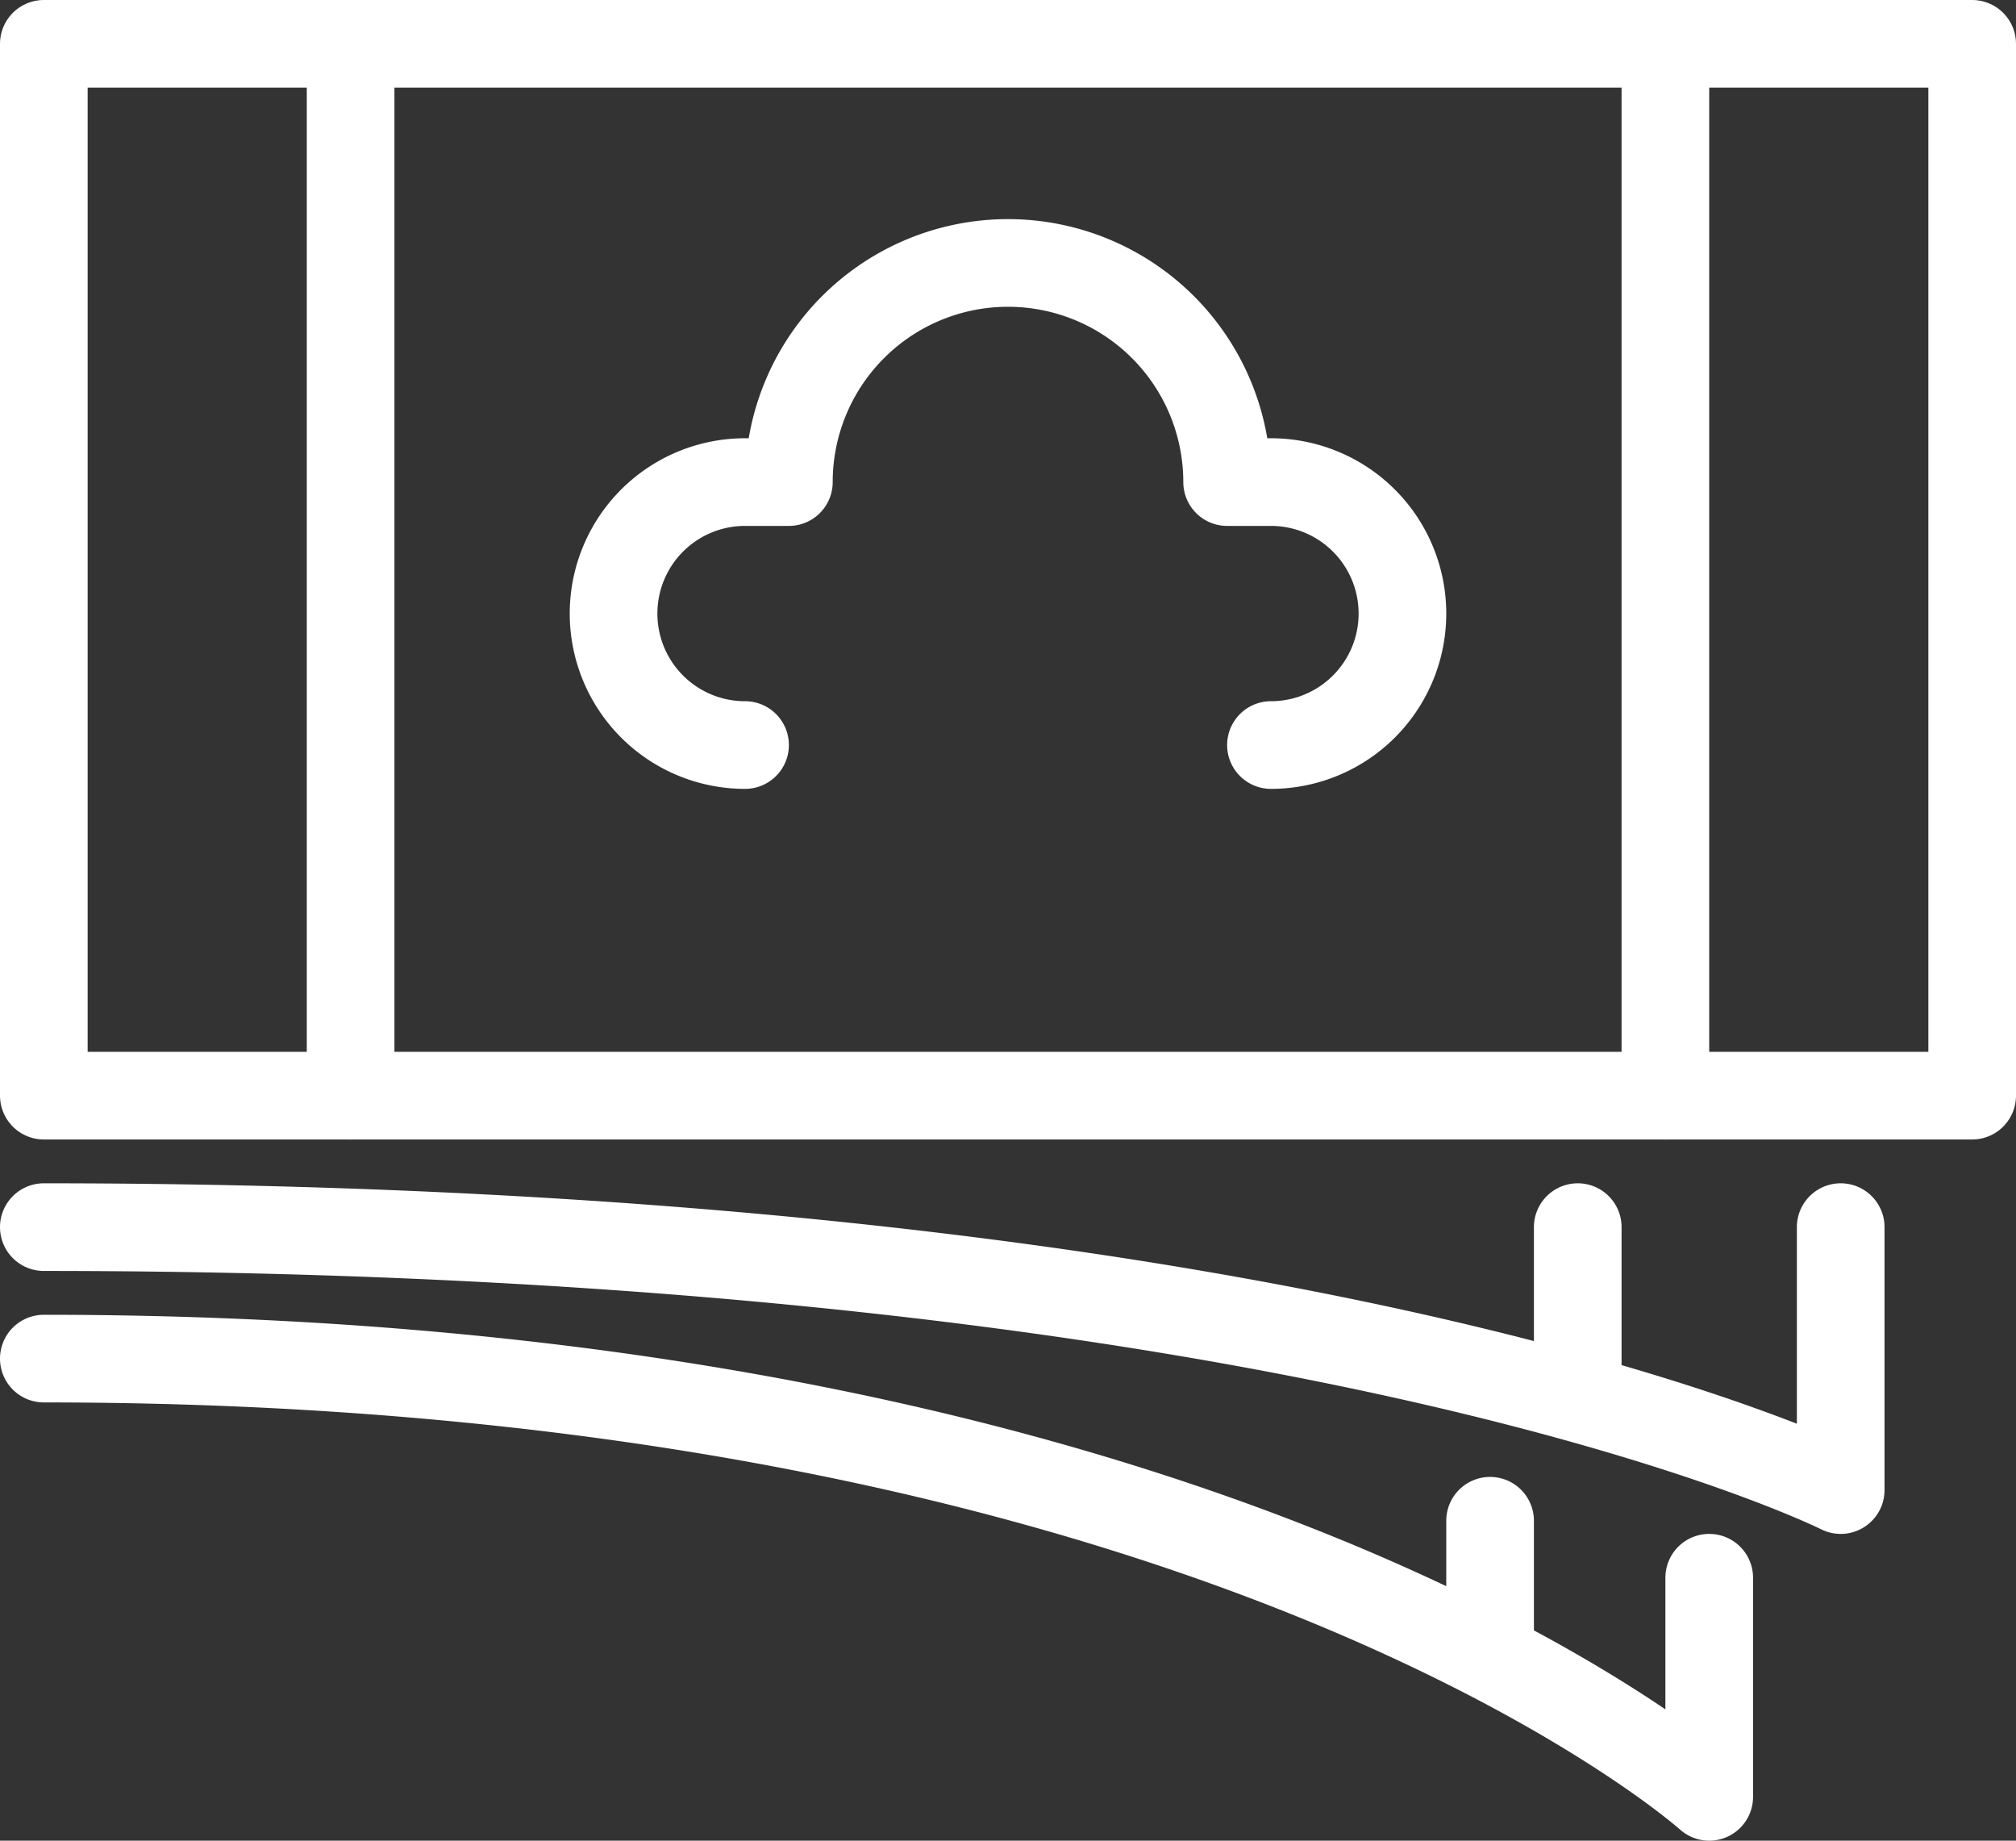 <svg xmlns="http://www.w3.org/2000/svg" width="46" height="42" viewBox="0 0 46 42">
  <rect x="0" y="0" width="46" height="42" fill="#333333" stroke="none"/>
  <g id="money" transform="translate(-2 -6)">
    <path id="Path_13" data-name="Path 13" d="M13-3H37V41H13Z" transform="translate(6 44) rotate(-90)" fill="none" stroke="#fff" stroke-linecap="round" stroke-linejoin="round" stroke-miterlimit="10" stroke-width="2"/>
    <path id="Path_14" data-name="Path 14" d="M3,34c29.083,0,41,6,41,6V34M3,37c26.867,0,38,10,38,10V42M40,7V31m-2,3v3.673M36,40.7v2.975M10,7V31m21-8a3,3,0,0,0,0-6H30a5,5,0,0,0-10,0H19a3,3,0,0,0,0,6" fill="none" stroke="#fff" stroke-linecap="round" stroke-linejoin="round" stroke-miterlimit="10" stroke-width="2"/>
  </g>
</svg>
